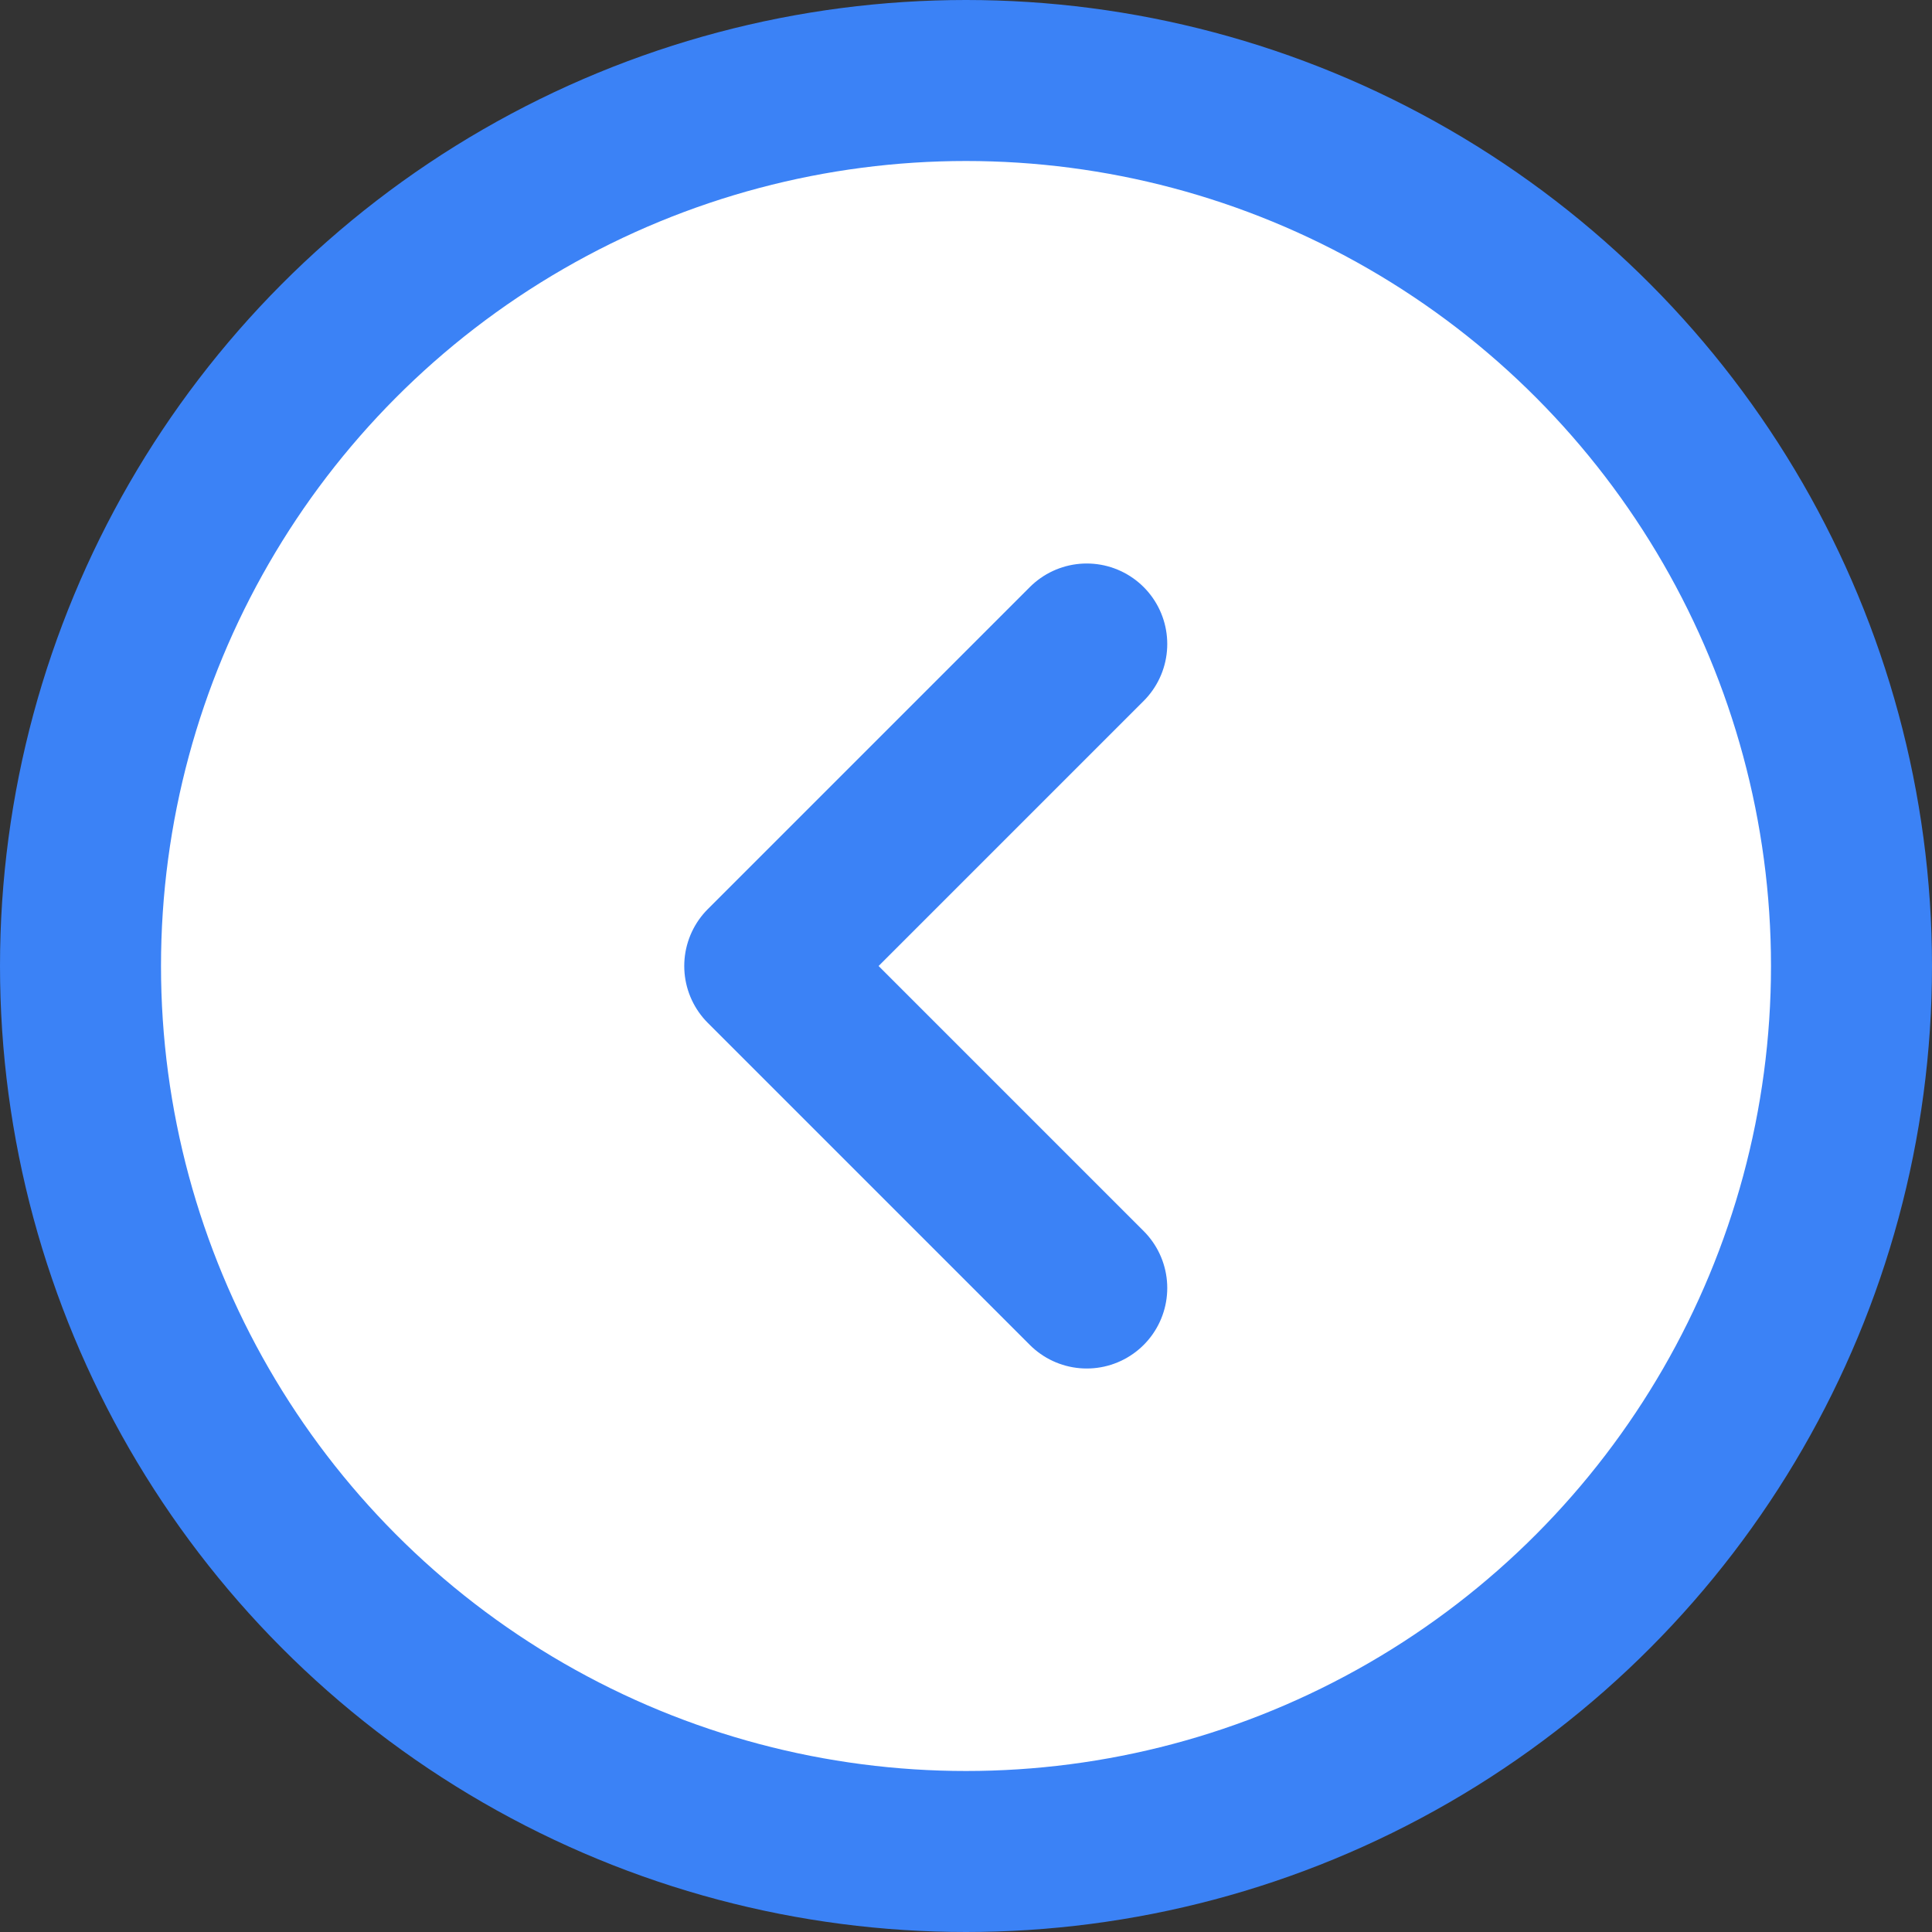 ﻿<svg xmlns="http://www.w3.org/2000/svg" width="36" height="36" viewBox="0 0 24 24" fill="none">
    <rect x="0" y="0" width="24" height="24" fill="#333333" stroke="none"/>
    <circle cx="12" cy="12" r="11" stroke="#3B82F6" stroke-width="2" fill="white"/>
    <path d="M13.5 8L9.5 12L13.5 16" stroke="#3B82F6" stroke-width="2" stroke-linecap="round" stroke-linejoin="round"/>
</svg>